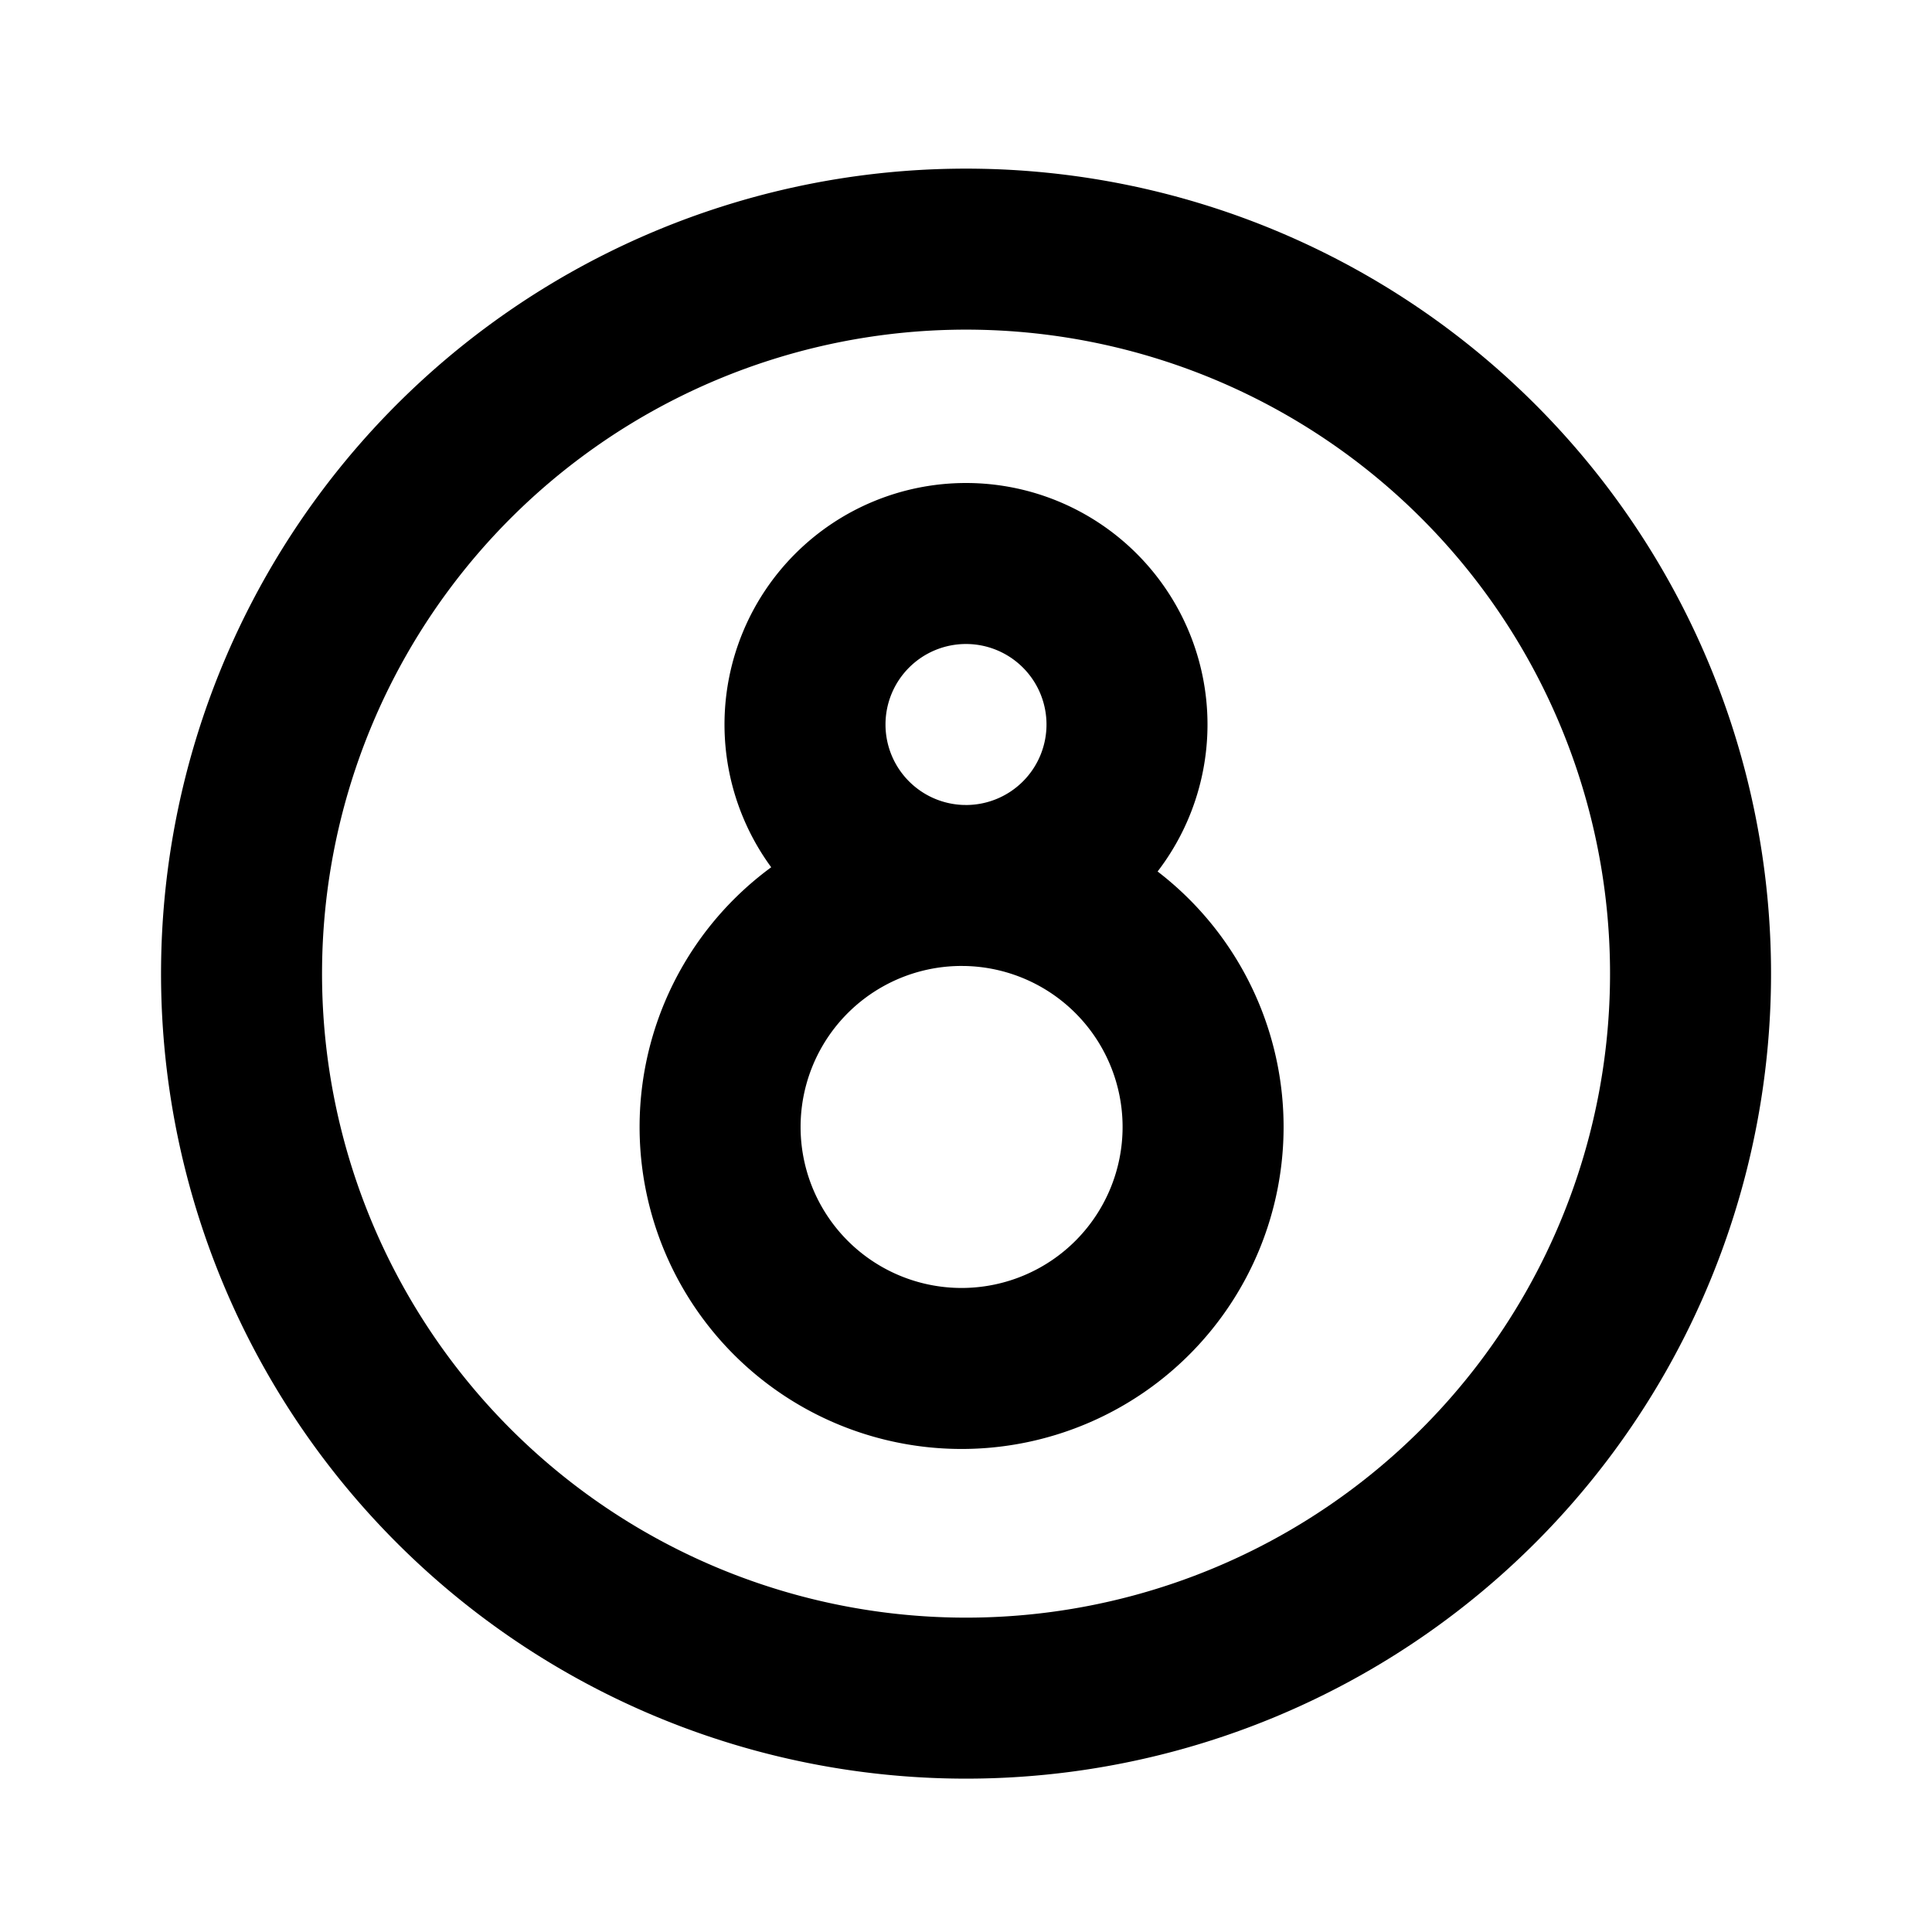 <svg xmlns="http://www.w3.org/2000/svg" width="24" height="24" fill="none"><path stroke="#000" stroke-linecap="round" stroke-linejoin="round" stroke-width="2" d="M21 12a9 9 0 1 1-17.999 0A9 9 0 0 1 21 12v0Zm-9-1a3 3 0 1 0 0 5.999A3 3 0 0 0 12 11v0Zm0-4a2 2 0 1 0 0 4 2 2 0 0 0 0-4v0Z"/></svg>